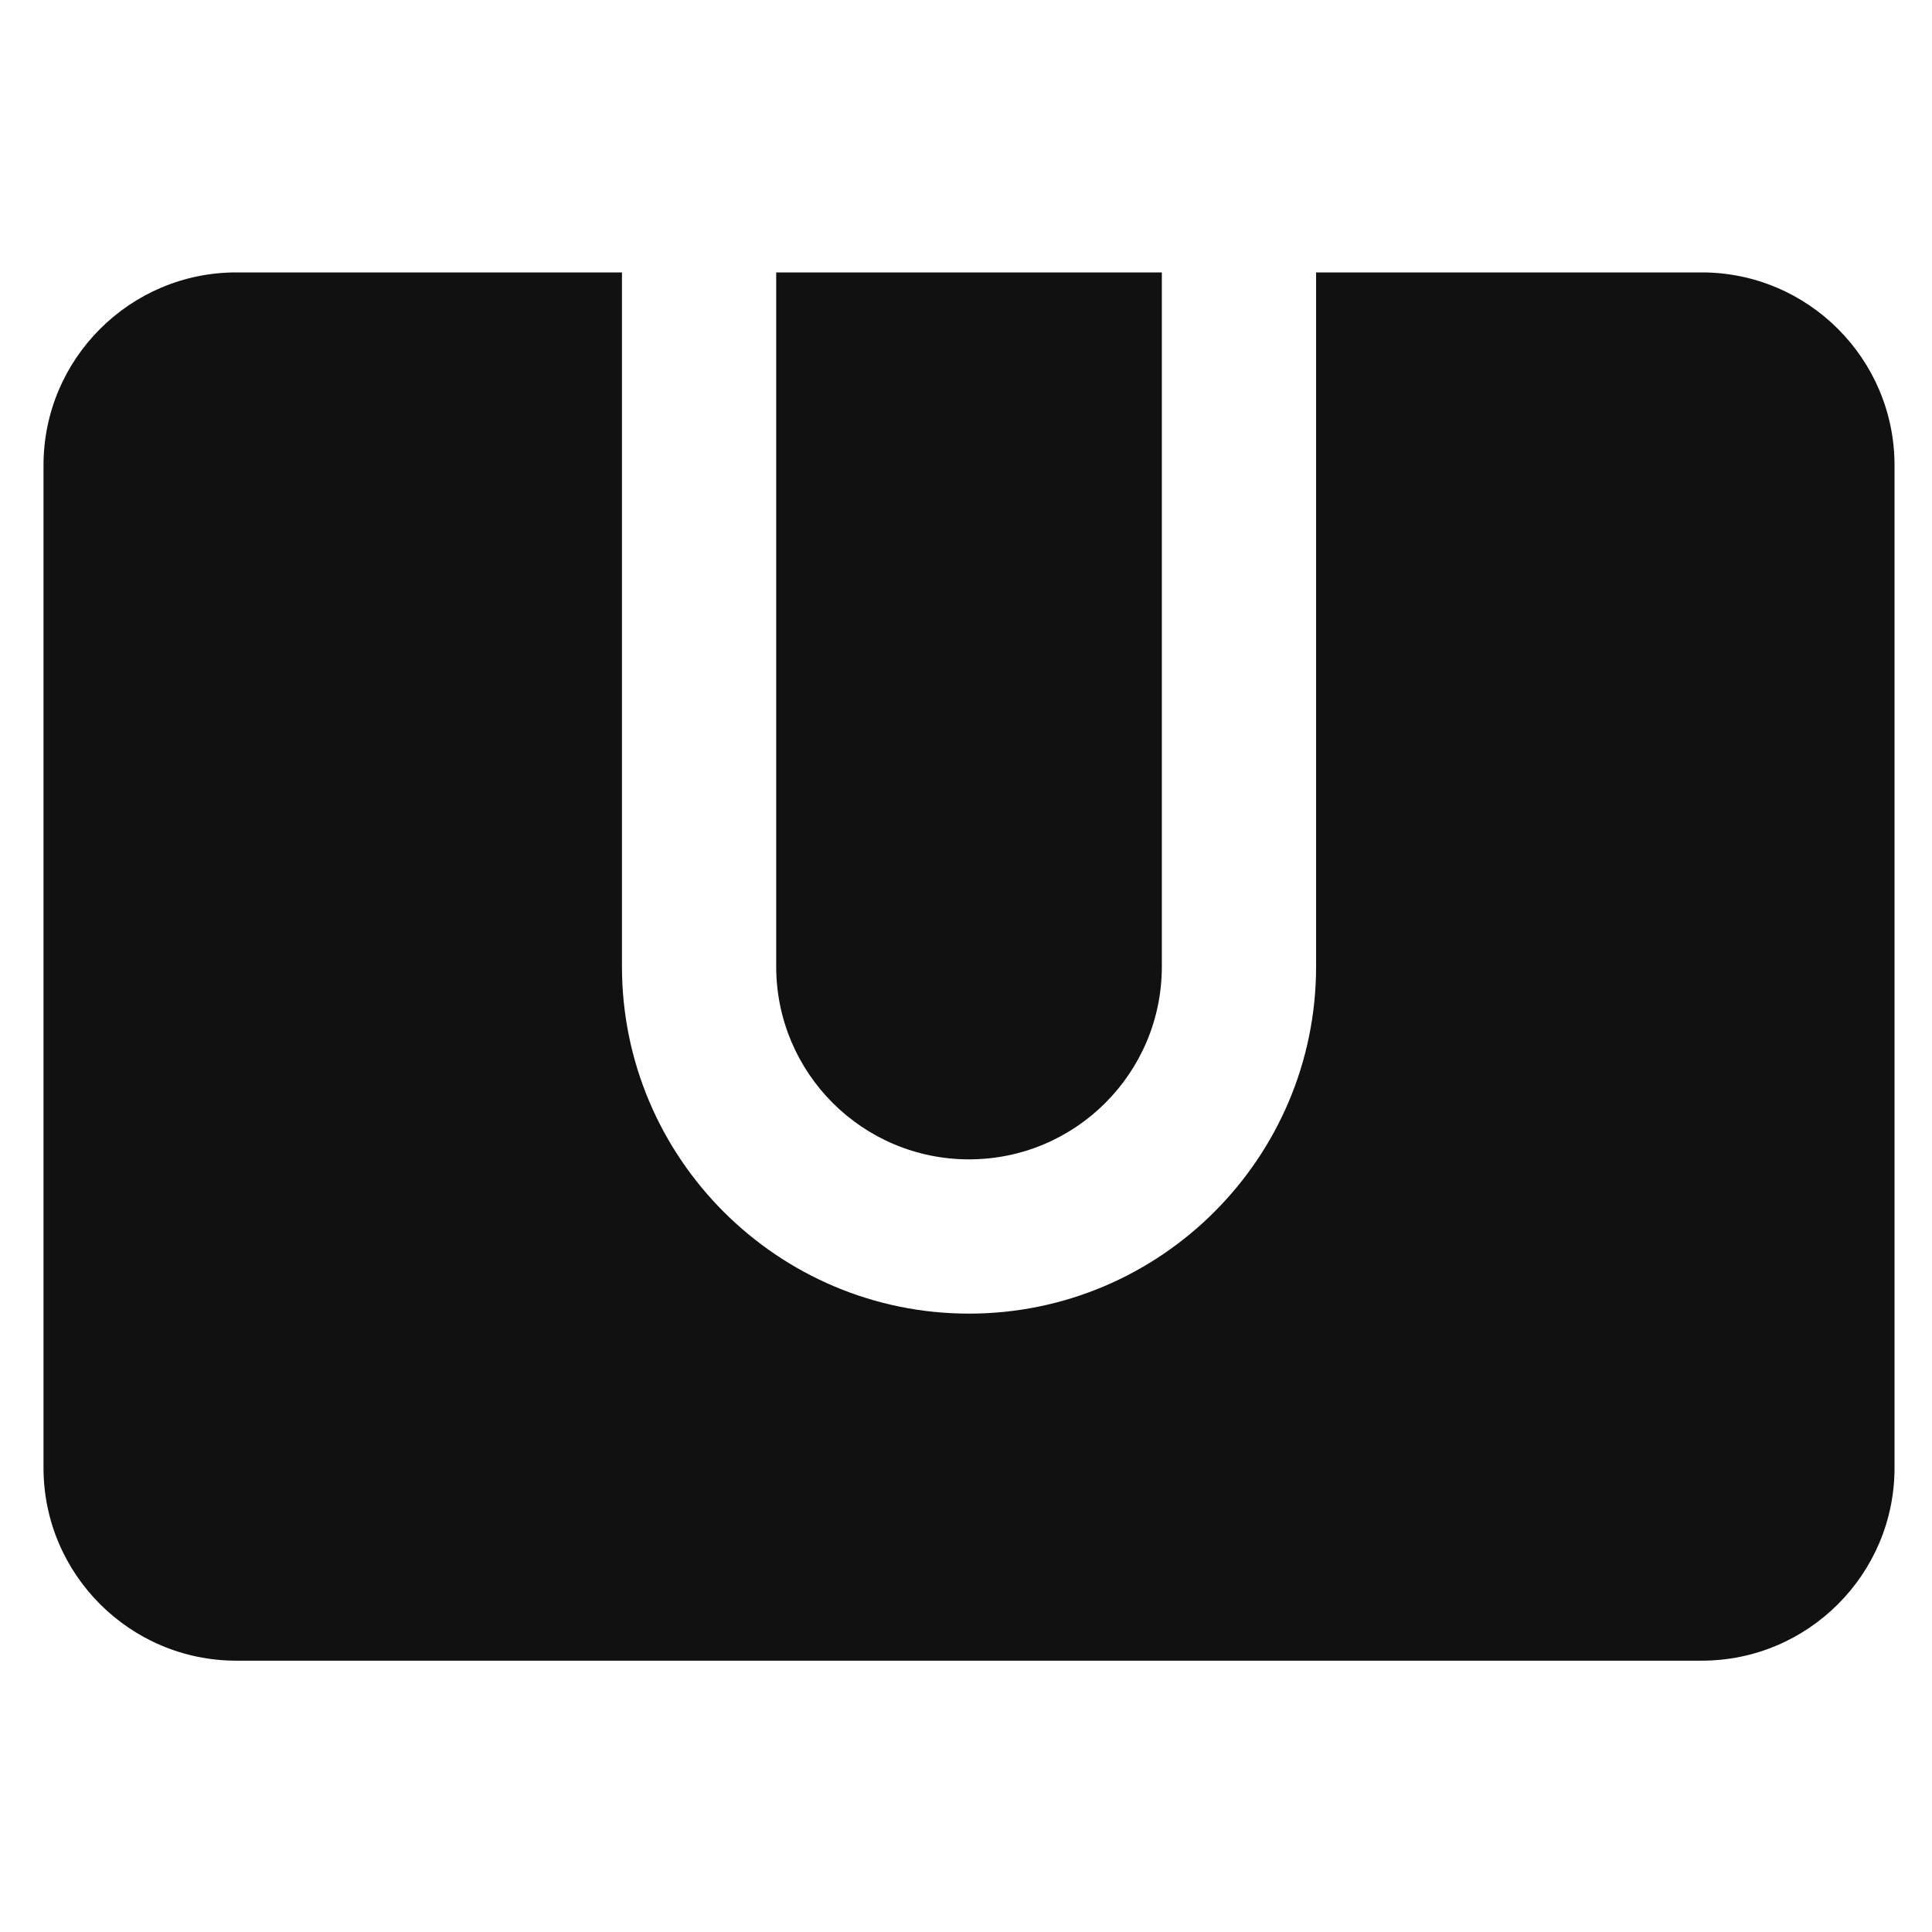 <svg
      xmlns="http://www.w3.org/2000/svg"
      xmlnsXlink="http://www.w3.org/1999/xlink"
      width="50px"
      height="50px"
      zoomAndPan="magnify"
      viewBox="0 0 375 375"
      preserveAspectRatio="xMidYMid meet"
      version="1.0"
    >
      <path
        fill="#111111"
        d="M 45.871 52.875 C 25.23 52.875 8.445 69.66 8.445 90.301 L 8.445 284.91 C 8.445 305.555 25.23 322.336 45.871 322.336 L 330.301 322.336 C 350.945 322.336 367.727 305.555 367.727 284.91 L 367.727 90.301 C 367.727 69.66 350.945 52.875 330.301 52.875 L 255.453 52.875 L 255.453 187.605 C 255.453 224.77 225.25 254.973 188.086 254.973 C 150.953 254.973 120.723 224.77 120.723 187.605 L 120.723 52.875 Z M 150.66 52.875 L 150.66 187.605 C 150.66 208.277 167.414 225.031 188.086 225.031 C 208.758 225.031 225.512 208.277 225.512 187.605 L 225.512 52.875 Z M 150.66 52.875 "
        fillOpacity="1"
        fillRule="nonzero"
      />
    </svg>